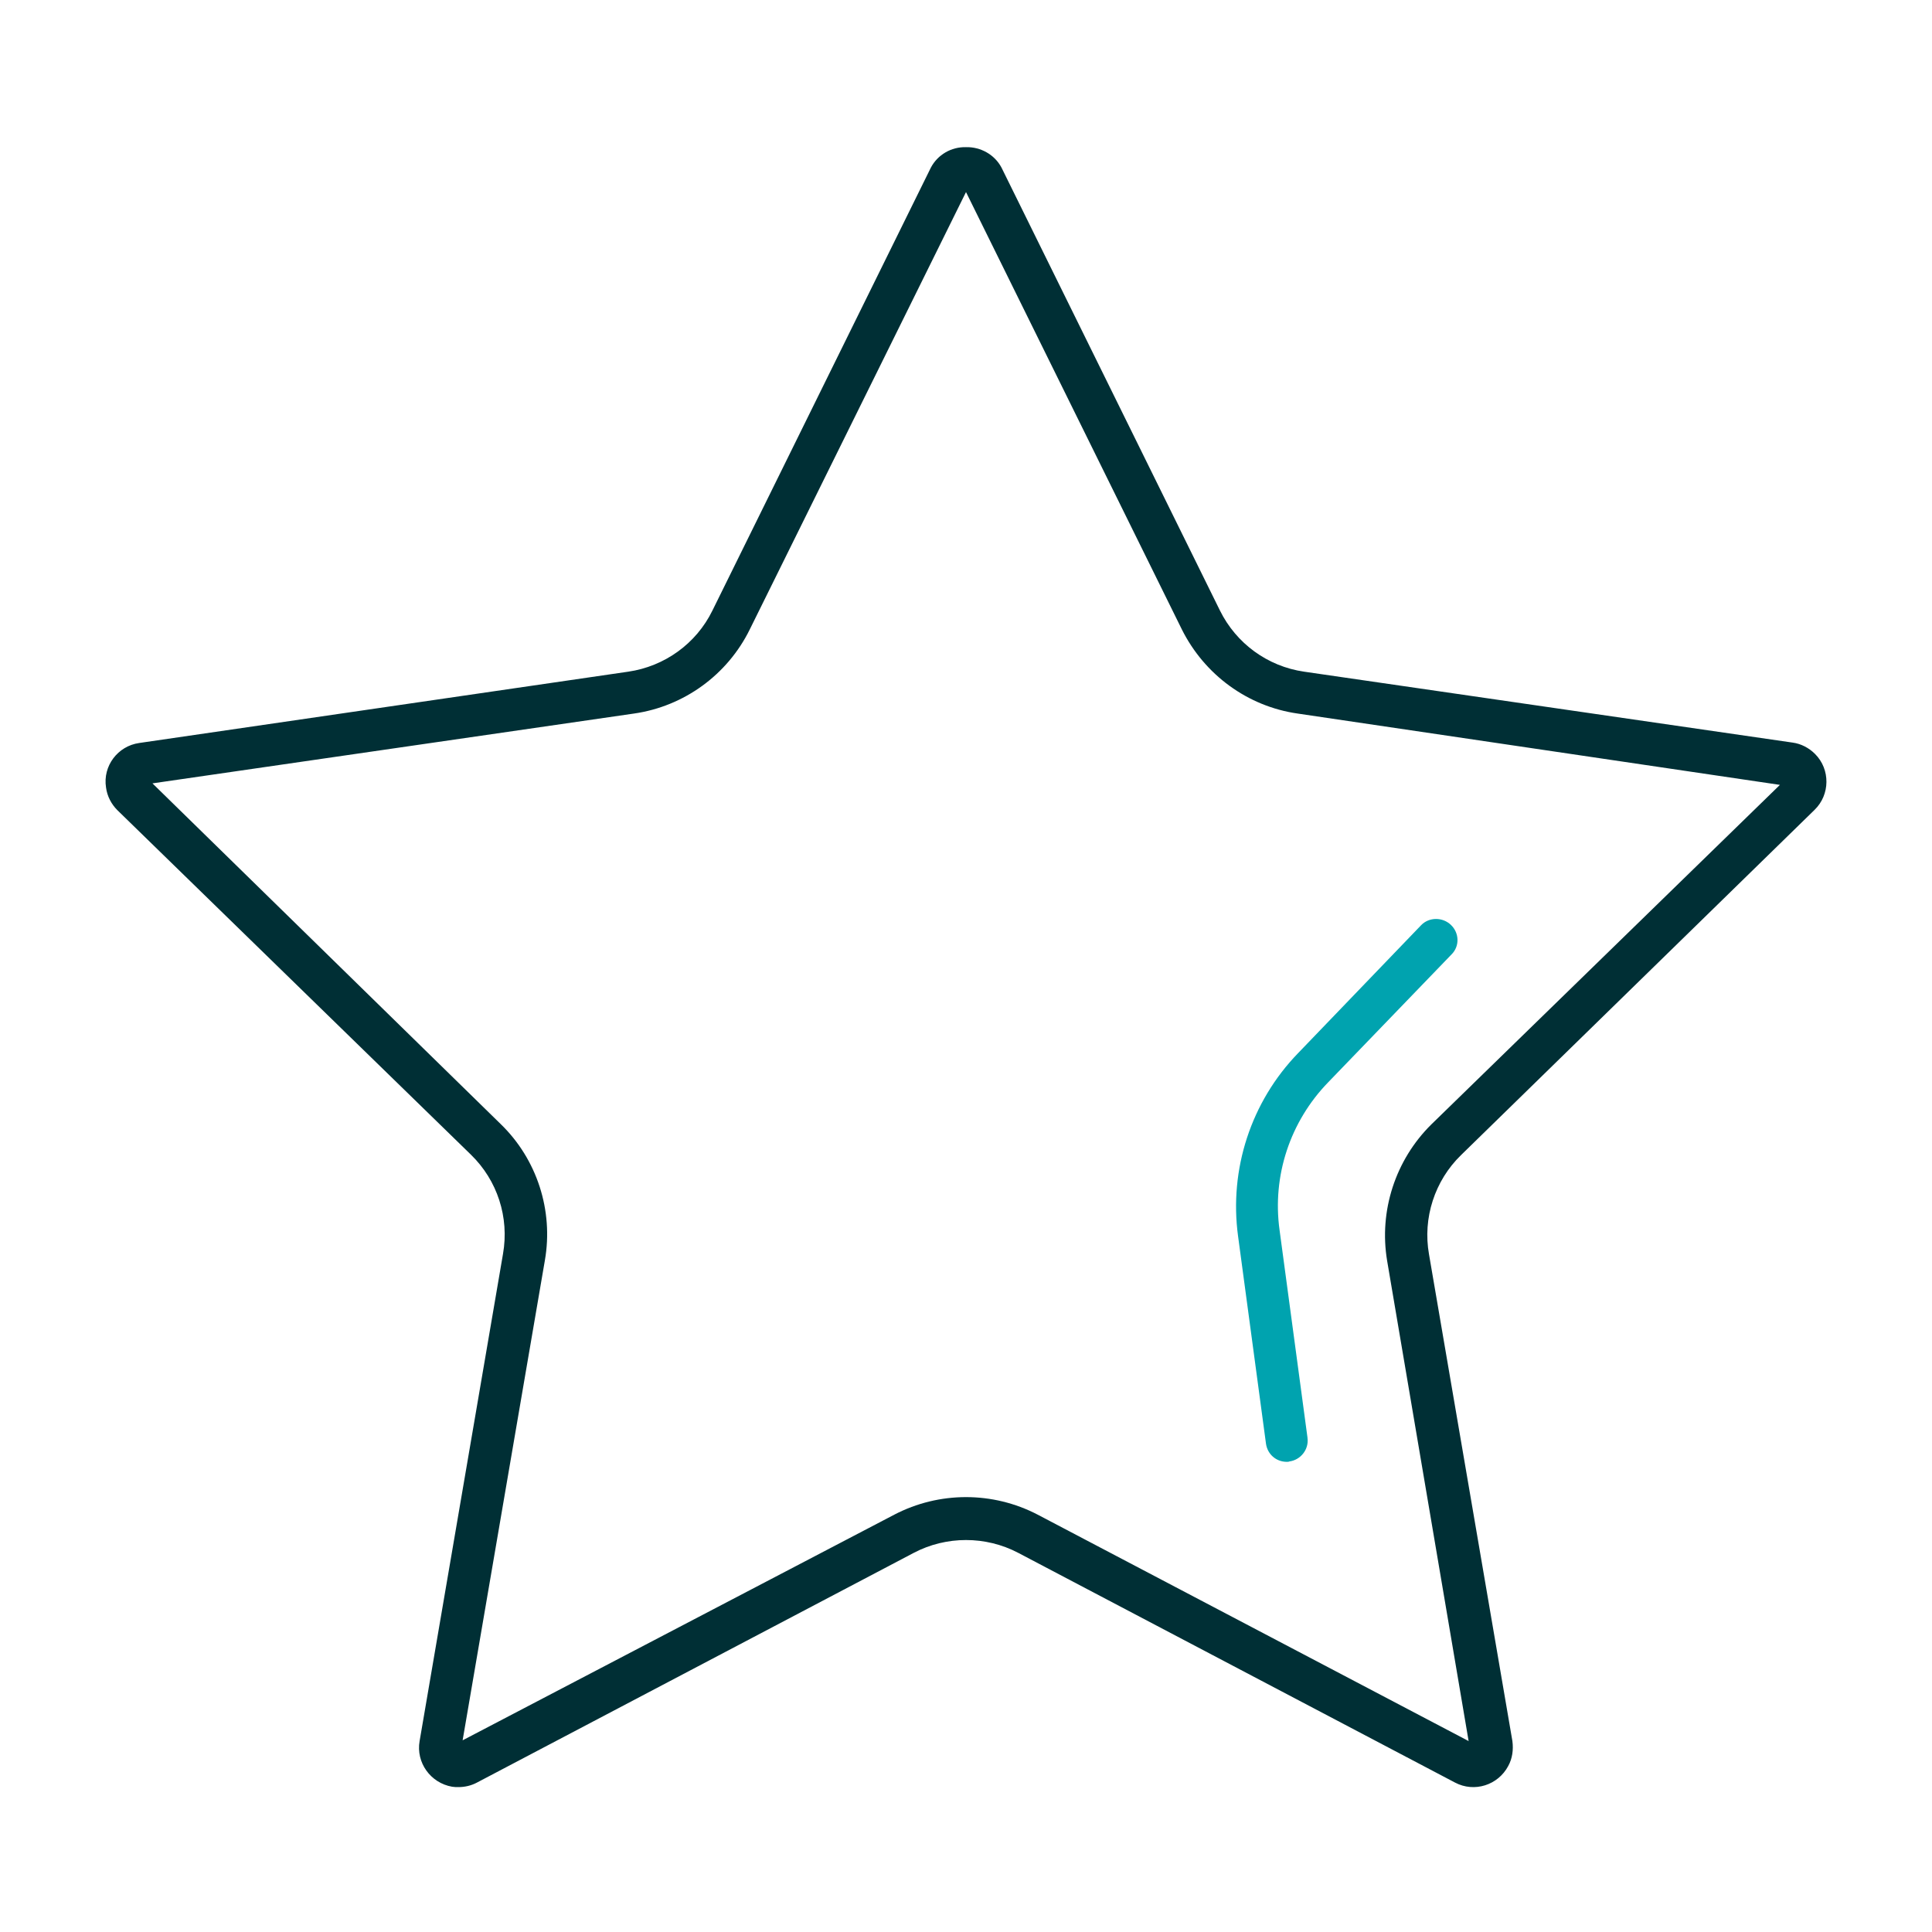 <?xml version="1.0" encoding="utf-8"?>
<!-- Generator: Adobe Illustrator 25.1.0, SVG Export Plug-In . SVG Version: 6.00 Build 0)  -->
<svg version="1.1" id="Layer_1" xmlns="http://www.w3.org/2000/svg" xmlns:xlink="http://www.w3.org/1999/xlink" x="0px" y="0px"
	 viewBox="0 0 512 512" style="enable-background:new 0 0 512 512;" xml:space="preserve">
<style type="text/css">
	.st0{fill:#002F35;}
	.st1{fill:#00A3AF;}
</style>
<g>
	<g>
		<path class="st0" d="M480.9,214.6c4.1-4,4.2-10.7,0.1-14.8c-1.6-1.6-3.7-2.7-5.9-3L345.6,178c-9.7-1.4-18-7.5-22.3-16.2
			L265.5,44.6l-0.1-0.2c-1.8-3.4-5.5-5.5-9.4-5.4l0,0c-3.9-0.1-7.5,2-9.3,5.4l-57.9,117.4c-4.3,8.8-12.7,14.8-22.3,16.2L36.9,196.9
			c-5.7,0.8-9.7,6.1-8.8,11.8c0.3,2.3,1.4,4.4,3,6l93.7,91.3c7,6.8,10.2,16.6,8.5,26.3l-22.1,129.1c-1,5.7,2.9,11.1,8.6,12.1
			c0.6,0.1,1.1,0.1,1.7,0.1c1.7,0,3.4-0.4,4.9-1.2l115.8-60.9c8.6-4.5,19-4.5,27.6,0l115.8,60.9c5.1,2.7,11.4,0.7,14.1-4.4
			c1.1-2,1.4-4.3,1.1-6.6l-22.1-129c-1.7-9.6,1.5-19.5,8.5-26.3L480.9,214.6z M367.6,334.1l21.6,127.3l-114.2-60
			c-11.9-6.2-26.1-6.2-38,0l-114.4,59.8l21.8-127.2c2.3-13.2-2.1-26.8-11.7-36.1l-92.3-90.3L168,189.1c13.3-1.9,24.8-10.3,30.7-22.3
			l57.3-115.9l57.2,115.9c6,12,17.4,20.4,30.7,22.3l127.8,18.9l-92.4,90C369.8,307.4,365.4,320.9,367.6,334.1z"/>
		<path class="st1" d="M384.5,245.1c-2.2-2.1-5.8-2.1-7.9,0.1L344,279.1c-12.5,12.9-18.3,30.8-15.9,48.5l7.4,55
			c0.4,2.8,2.7,4.8,5.5,4.8c0.3,0,0.5,0,0.7-0.1c3-0.4,5.2-3.2,4.8-6.2c0,0,0-0.1,0-0.1l-7.4-55c-2-14.4,2.8-28.8,12.9-39.2
			l32.7-33.9C386.8,250.8,386.8,247.3,384.5,245.1C384.6,245.1,384.6,245.1,384.5,245.1z"/>
	</g>
</g>
</svg>
